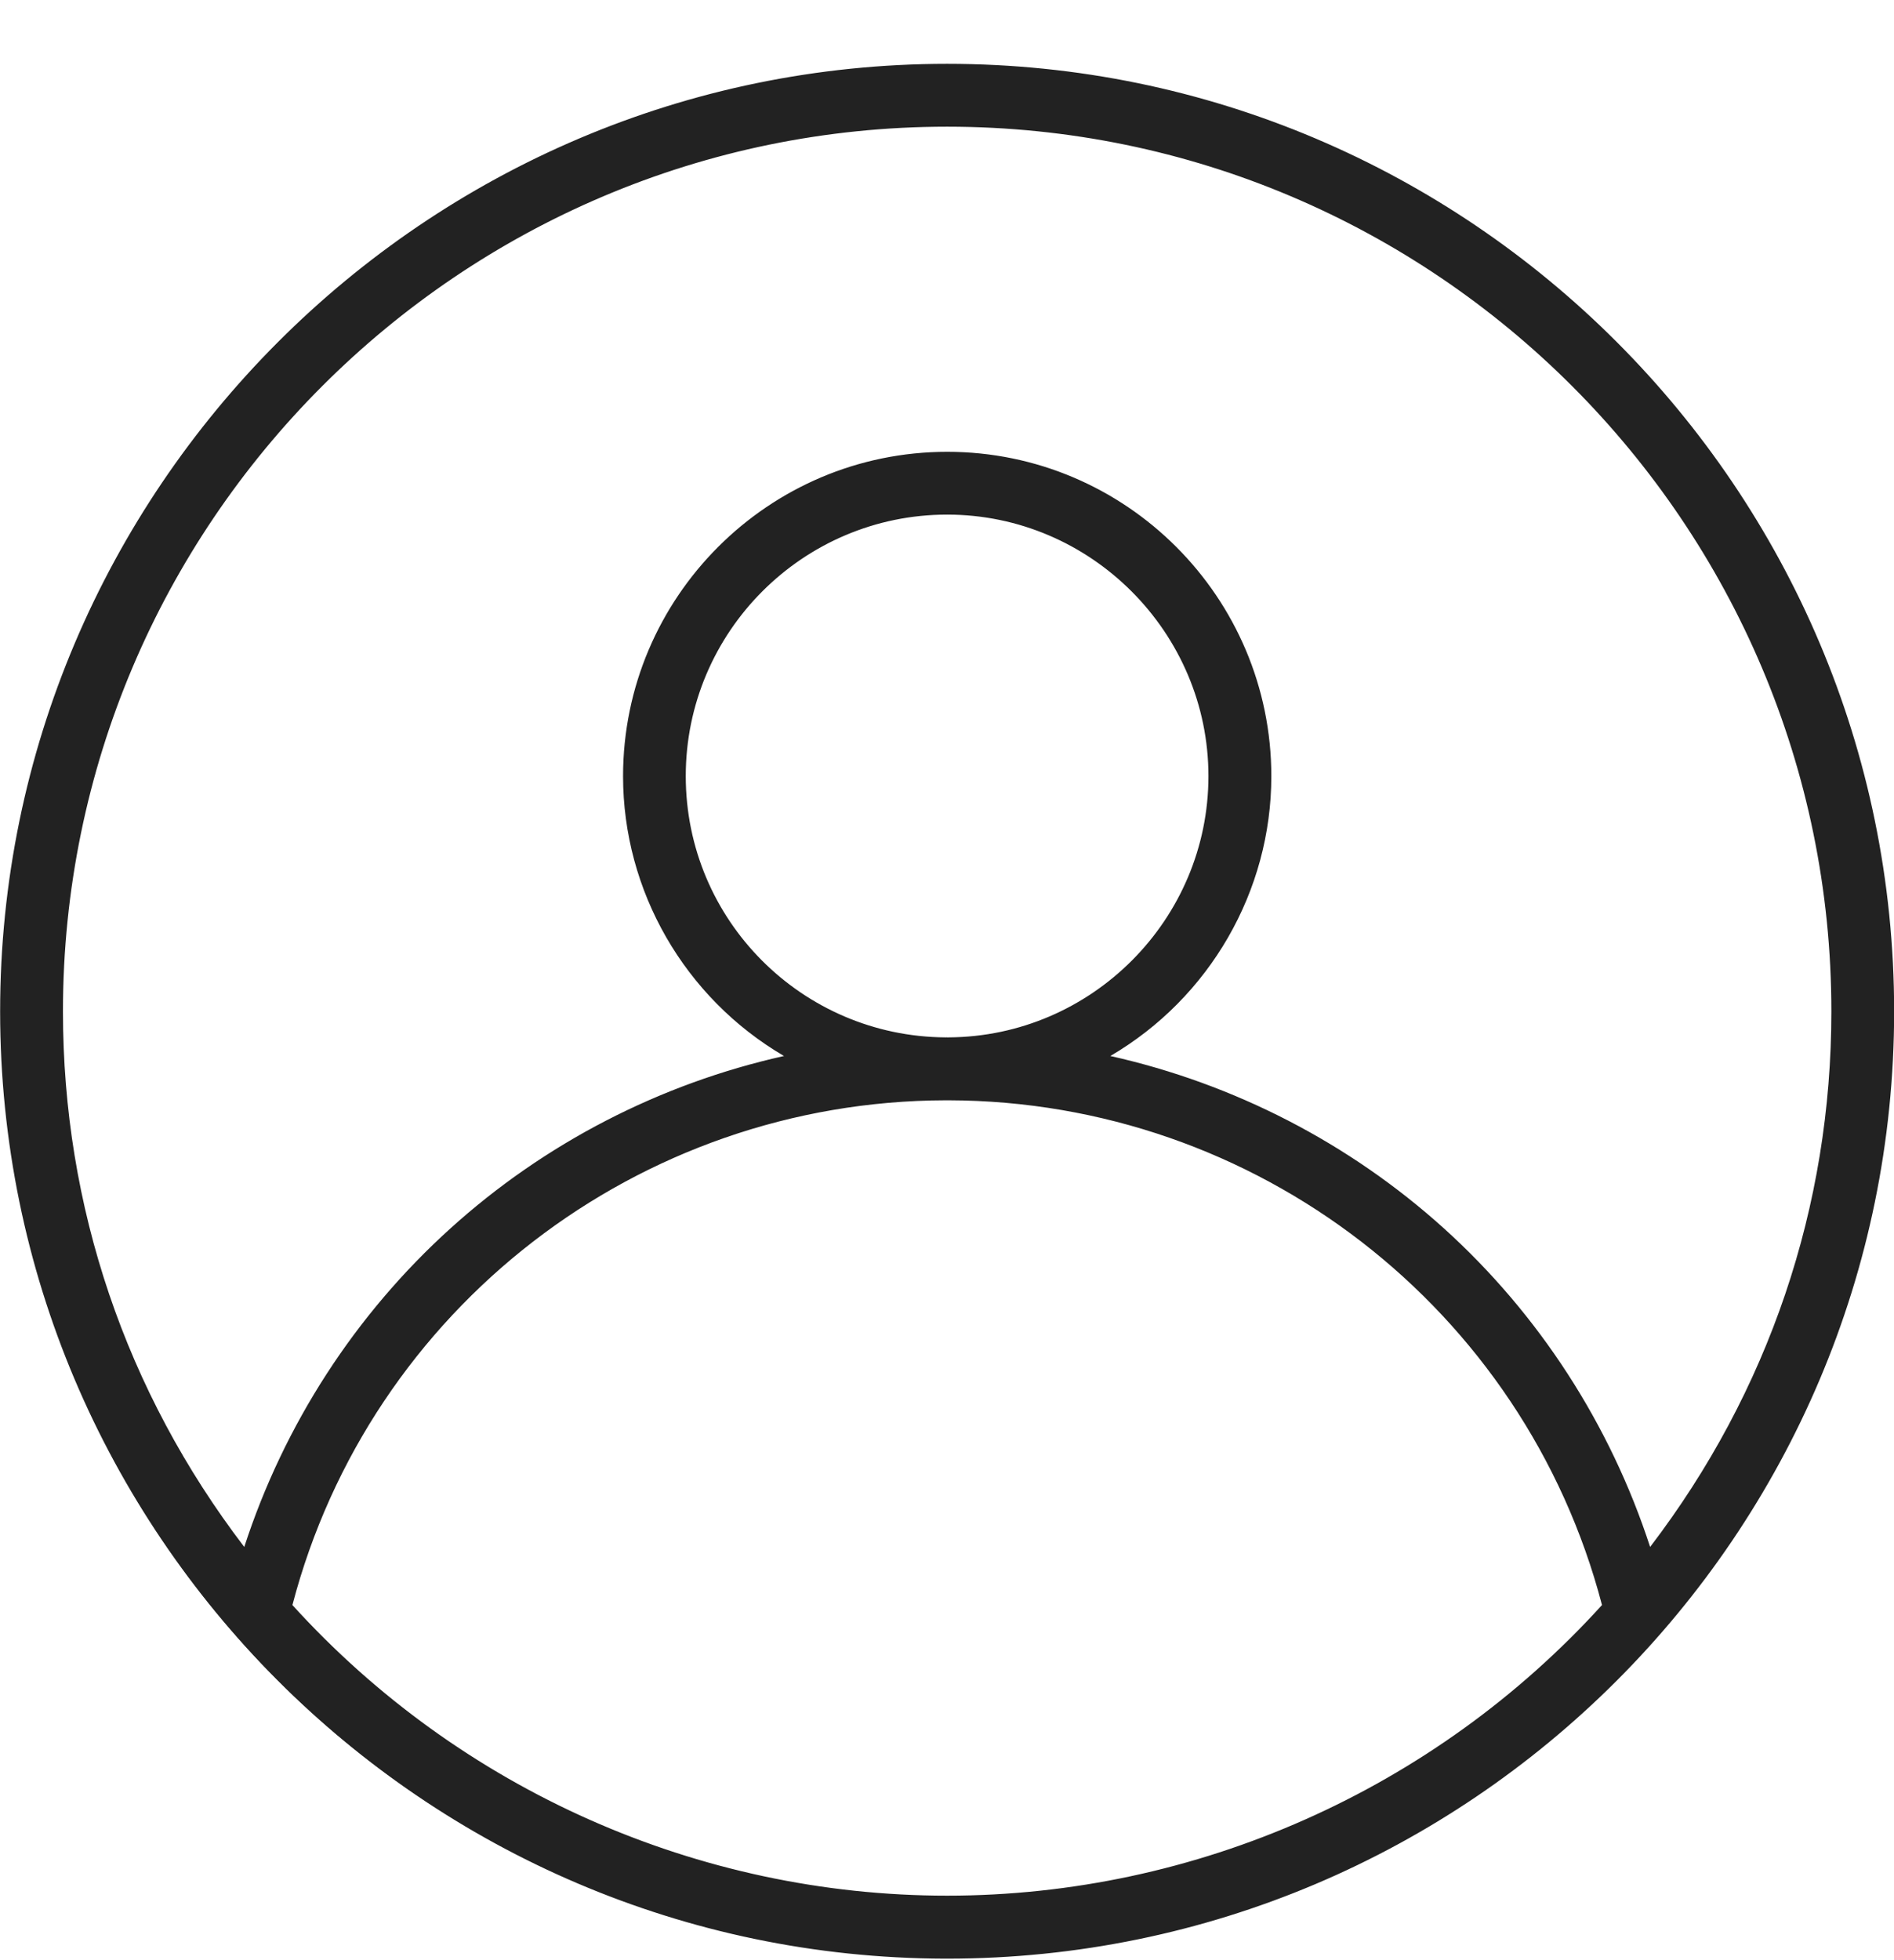 <svg width="29" height="30" viewBox="0 0 29 30" fill="none" xmlns="http://www.w3.org/2000/svg">
<g clip-path="url(#clip0_528_3433)">
<path d="M14.464 29.947C14.476 29.947 14.489 29.948 14.5 29.948H14.502C22.523 29.948 28.974 23.413 28.974 15.479C28.974 7.545 22.482 1.005 14.502 1.005C6.523 1.005 0.031 7.498 0.031 15.479C0.031 23.46 6.432 29.927 14.464 29.947ZM4.445 24.573C5.636 19.998 9.726 16.822 14.478 16.812C14.486 16.812 14.494 16.813 14.503 16.813C14.511 16.813 14.518 16.812 14.526 16.812C19.279 16.823 23.369 19.998 24.56 24.573C19.167 30.529 9.843 30.535 4.445 24.573ZM10.472 11.879C10.472 9.656 12.28 7.848 14.502 7.848C16.725 7.848 18.532 9.656 18.532 11.879C18.532 14.102 16.737 15.894 14.525 15.907C14.517 15.907 14.508 15.906 14.5 15.906C14.492 15.906 14.485 15.907 14.477 15.907C12.266 15.893 10.472 14.092 10.472 11.879H10.472ZM14.502 1.91C21.983 1.91 28.069 7.997 28.069 15.479C28.069 18.584 27.017 21.447 25.255 23.736C24.014 19.862 20.822 17.019 16.922 16.174C18.42 15.327 19.436 13.721 19.436 11.88C19.436 9.158 17.223 6.944 14.502 6.944C11.781 6.944 9.567 9.158 9.567 11.88C9.567 13.72 10.582 15.326 12.081 16.174C8.181 17.019 4.989 19.862 3.748 23.737C1.986 21.448 0.934 18.586 0.934 15.48C0.935 7.997 7.021 1.91 14.502 1.91Z" fill="#222222"/>
<path d="M14.502 29.977C14.494 29.977 14.487 29.977 14.481 29.977C14.475 29.977 14.47 29.977 14.464 29.977C6.49 29.955 0.002 23.453 0.002 15.479C0.002 7.505 6.507 0.977 14.502 0.977C22.497 0.977 29.002 7.483 29.002 15.479C29.002 23.476 22.497 29.977 14.502 29.977ZM14.502 1.034C6.539 1.034 0.06 7.514 0.06 15.479C0.06 23.444 6.522 29.898 14.465 29.918C14.471 29.918 14.477 29.918 14.483 29.918C14.489 29.918 14.494 29.918 14.5 29.918C22.466 29.918 28.945 23.44 28.945 15.478C28.945 7.516 22.466 1.034 14.502 1.034ZM14.502 29.07C12.626 29.07 10.807 28.694 9.095 27.951C7.315 27.18 5.744 26.049 4.424 24.592L4.414 24.581L4.418 24.566C5.005 22.313 6.281 20.374 8.109 18.958C9.939 17.54 12.142 16.788 14.478 16.783C14.483 16.783 14.488 16.783 14.492 16.784C14.499 16.784 14.506 16.784 14.513 16.784C14.517 16.784 14.521 16.784 14.526 16.783C16.863 16.789 19.066 17.541 20.897 18.959C22.725 20.374 24.001 22.314 24.588 24.566L24.592 24.58L24.582 24.592C23.263 26.049 21.692 27.178 19.912 27.95C18.199 28.694 16.379 29.07 14.503 29.07L14.502 29.07ZM4.477 24.565C7.043 27.392 10.696 29.013 14.502 29.013C18.309 29.013 21.962 27.392 24.529 24.565C23.34 20.027 19.229 16.851 14.526 16.84C14.523 16.84 14.52 16.84 14.517 16.84C14.507 16.841 14.498 16.841 14.488 16.84C14.485 16.84 14.481 16.84 14.478 16.84C9.776 16.851 5.666 20.026 4.477 24.566L4.477 24.565ZM3.76 23.797L3.727 23.753C1.882 21.357 0.907 18.496 0.907 15.479C0.907 7.981 7.006 1.881 14.502 1.881C21.999 1.881 28.098 7.981 28.098 15.479C28.098 18.497 27.123 21.358 25.278 23.753L25.245 23.797L25.228 23.745C24.01 19.939 20.825 17.049 16.916 16.202L16.843 16.186L16.908 16.149C18.45 15.276 19.408 13.64 19.408 11.879C19.408 9.173 17.207 6.971 14.502 6.971C11.797 6.971 9.596 9.172 9.596 11.879C9.596 13.64 10.554 15.276 12.096 16.148L12.161 16.185L12.088 16.201C8.18 17.048 4.995 19.938 3.777 23.745L3.76 23.797ZM14.502 1.939C7.037 1.939 0.964 8.013 0.964 15.479C0.964 18.466 1.924 21.299 3.74 23.676C4.35 21.8 5.442 20.114 6.9 18.798C8.34 17.497 10.104 16.586 12.004 16.162C10.482 15.271 9.54 13.637 9.54 11.88C9.54 9.143 11.766 6.915 14.503 6.915C17.24 6.915 19.466 9.142 19.466 11.88C19.466 13.637 18.523 15.272 17.001 16.162C18.901 16.587 20.665 17.498 22.106 18.798C23.564 20.114 24.655 21.8 25.266 23.676C27.082 21.299 28.041 18.466 28.041 15.479C28.041 8.013 21.968 1.939 14.503 1.939H14.502ZM14.525 15.936C14.52 15.936 14.516 15.936 14.511 15.936C14.504 15.936 14.497 15.936 14.49 15.936C14.486 15.936 14.482 15.936 14.478 15.936C12.253 15.922 10.444 14.102 10.444 11.879C10.444 9.656 12.265 7.82 14.502 7.82C16.74 7.82 18.561 9.641 18.561 11.879C18.561 14.117 16.75 15.923 14.526 15.936H14.525ZM14.5 15.877C14.505 15.877 14.51 15.877 14.515 15.877C14.518 15.877 14.522 15.877 14.525 15.877C16.718 15.865 18.503 14.071 18.503 11.878C18.503 9.685 16.708 7.876 14.502 7.876C12.296 7.876 10.5 9.671 10.5 11.878C10.5 14.085 12.285 15.864 14.477 15.877H14.486C14.491 15.877 14.496 15.876 14.5 15.876V15.877Z" fill="#222222"/>
</g>
<defs>
<clipPath id="clip0_528_3433">
<rect width="29" height="29" fill="white" transform="translate(0.002 0.977)"/>
</clipPath>
</defs>
</svg>
